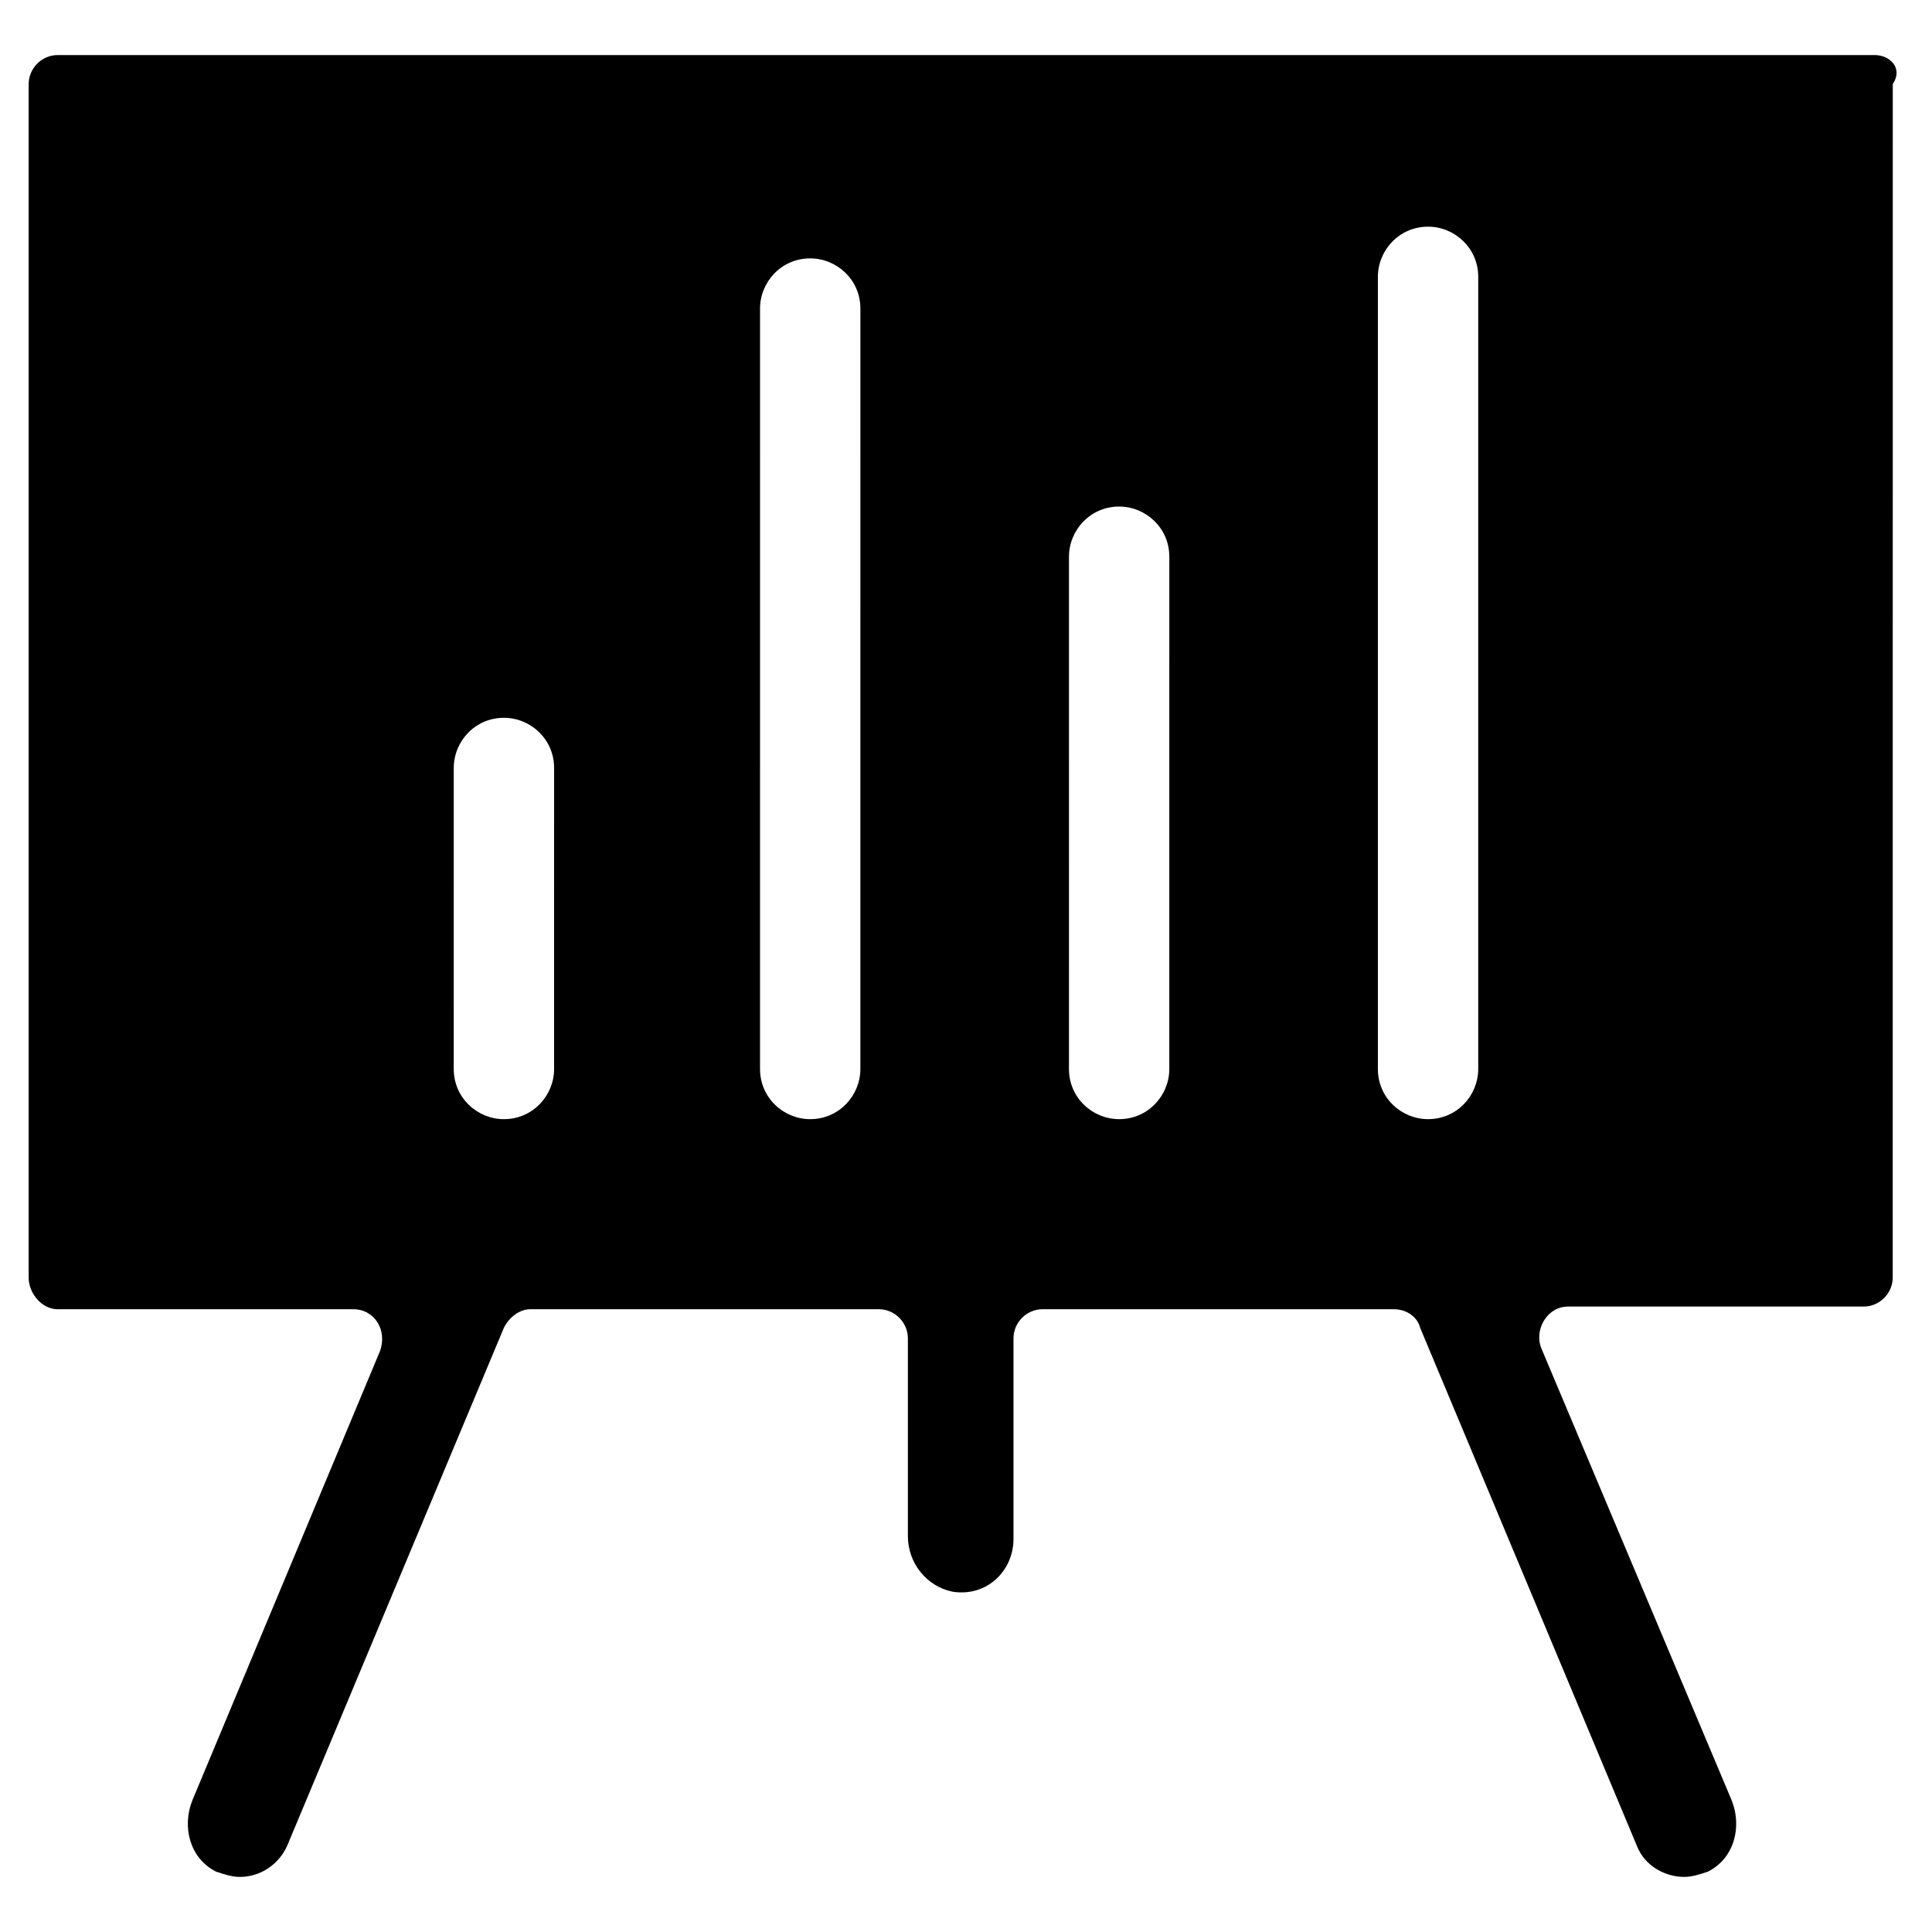 <?xml version="1.0" encoding="UTF-8"?>
<!-- Uploaded to: ICON Repo, www.svgrepo.com, Generator: ICON Repo Mixer Tools -->
<svg fill="#000000" width="800px" height="800px" version="1.1" viewBox="144 144 512 512" xmlns="http://www.w3.org/2000/svg">
 <path d="m640.71 158.59h-481.42c-4.199 0-7.695 3.5-7.695 7.695v316.28c0 4.199 3.496 8.398 7.695 8.398h78.371c5.598 0 9.098 5.598 6.996 11.195l-49.68 118.95c-2.801 6.996-0.699 15.395 6.297 18.895 2.098 0.699 4.199 1.398 6.297 1.398 5.598 0 10.496-3.5 12.594-8.398l57.379-137.15c1.398-2.801 4.199-4.898 6.996-4.898h92.363c4.199 0 7.695 3.5 7.695 7.695v52.48c0 6.996 4.898 13.297 11.895 14.695 9.098 1.398 16.094-5.598 16.094-13.996v-53.18c0-4.199 3.5-7.695 7.695-7.695h93.066c3.5 0 6.297 2.098 6.996 4.898l57.379 137.15c2.098 5.598 7.695 8.398 12.594 8.398 2.098 0 4.199-0.699 6.297-1.398 6.996-3.5 9.098-11.895 6.297-18.895l-50.383-119.66c-2.098-4.898 1.398-11.195 6.996-11.195h78.371c4.199 0 7.695-3.5 7.695-7.695l0.016-316.28c2.801-4.195-0.699-7.695-4.898-7.695zm-349.87 268.7c0 6.996-5.598 13.297-13.297 13.297-6.996 0-13.297-5.598-13.297-13.297l0.004-79.77c0-6.996 5.598-13.297 13.297-13.297 6.996 0 13.297 5.598 13.297 13.297zm81.168 0c0 6.996-5.598 13.297-13.297 13.297-6.996 0-13.297-5.598-13.297-13.297l0.004-201.52c0-6.996 5.598-13.297 13.297-13.297 6.996 0 13.297 5.598 13.297 13.297zm81.871 0c0 6.996-5.598 13.297-13.297 13.297-6.996 0-13.297-5.598-13.297-13.297l0.004-135.75c0-6.996 5.598-13.297 13.297-13.297 6.996 0 13.297 5.598 13.297 13.297zm81.867 0c0 6.996-5.598 13.297-13.297 13.297-6.996 0-13.297-5.598-13.297-13.297v-209.92c0-6.996 5.598-13.297 13.297-13.297 6.996 0 13.297 5.598 13.297 13.297z"/>
</svg>